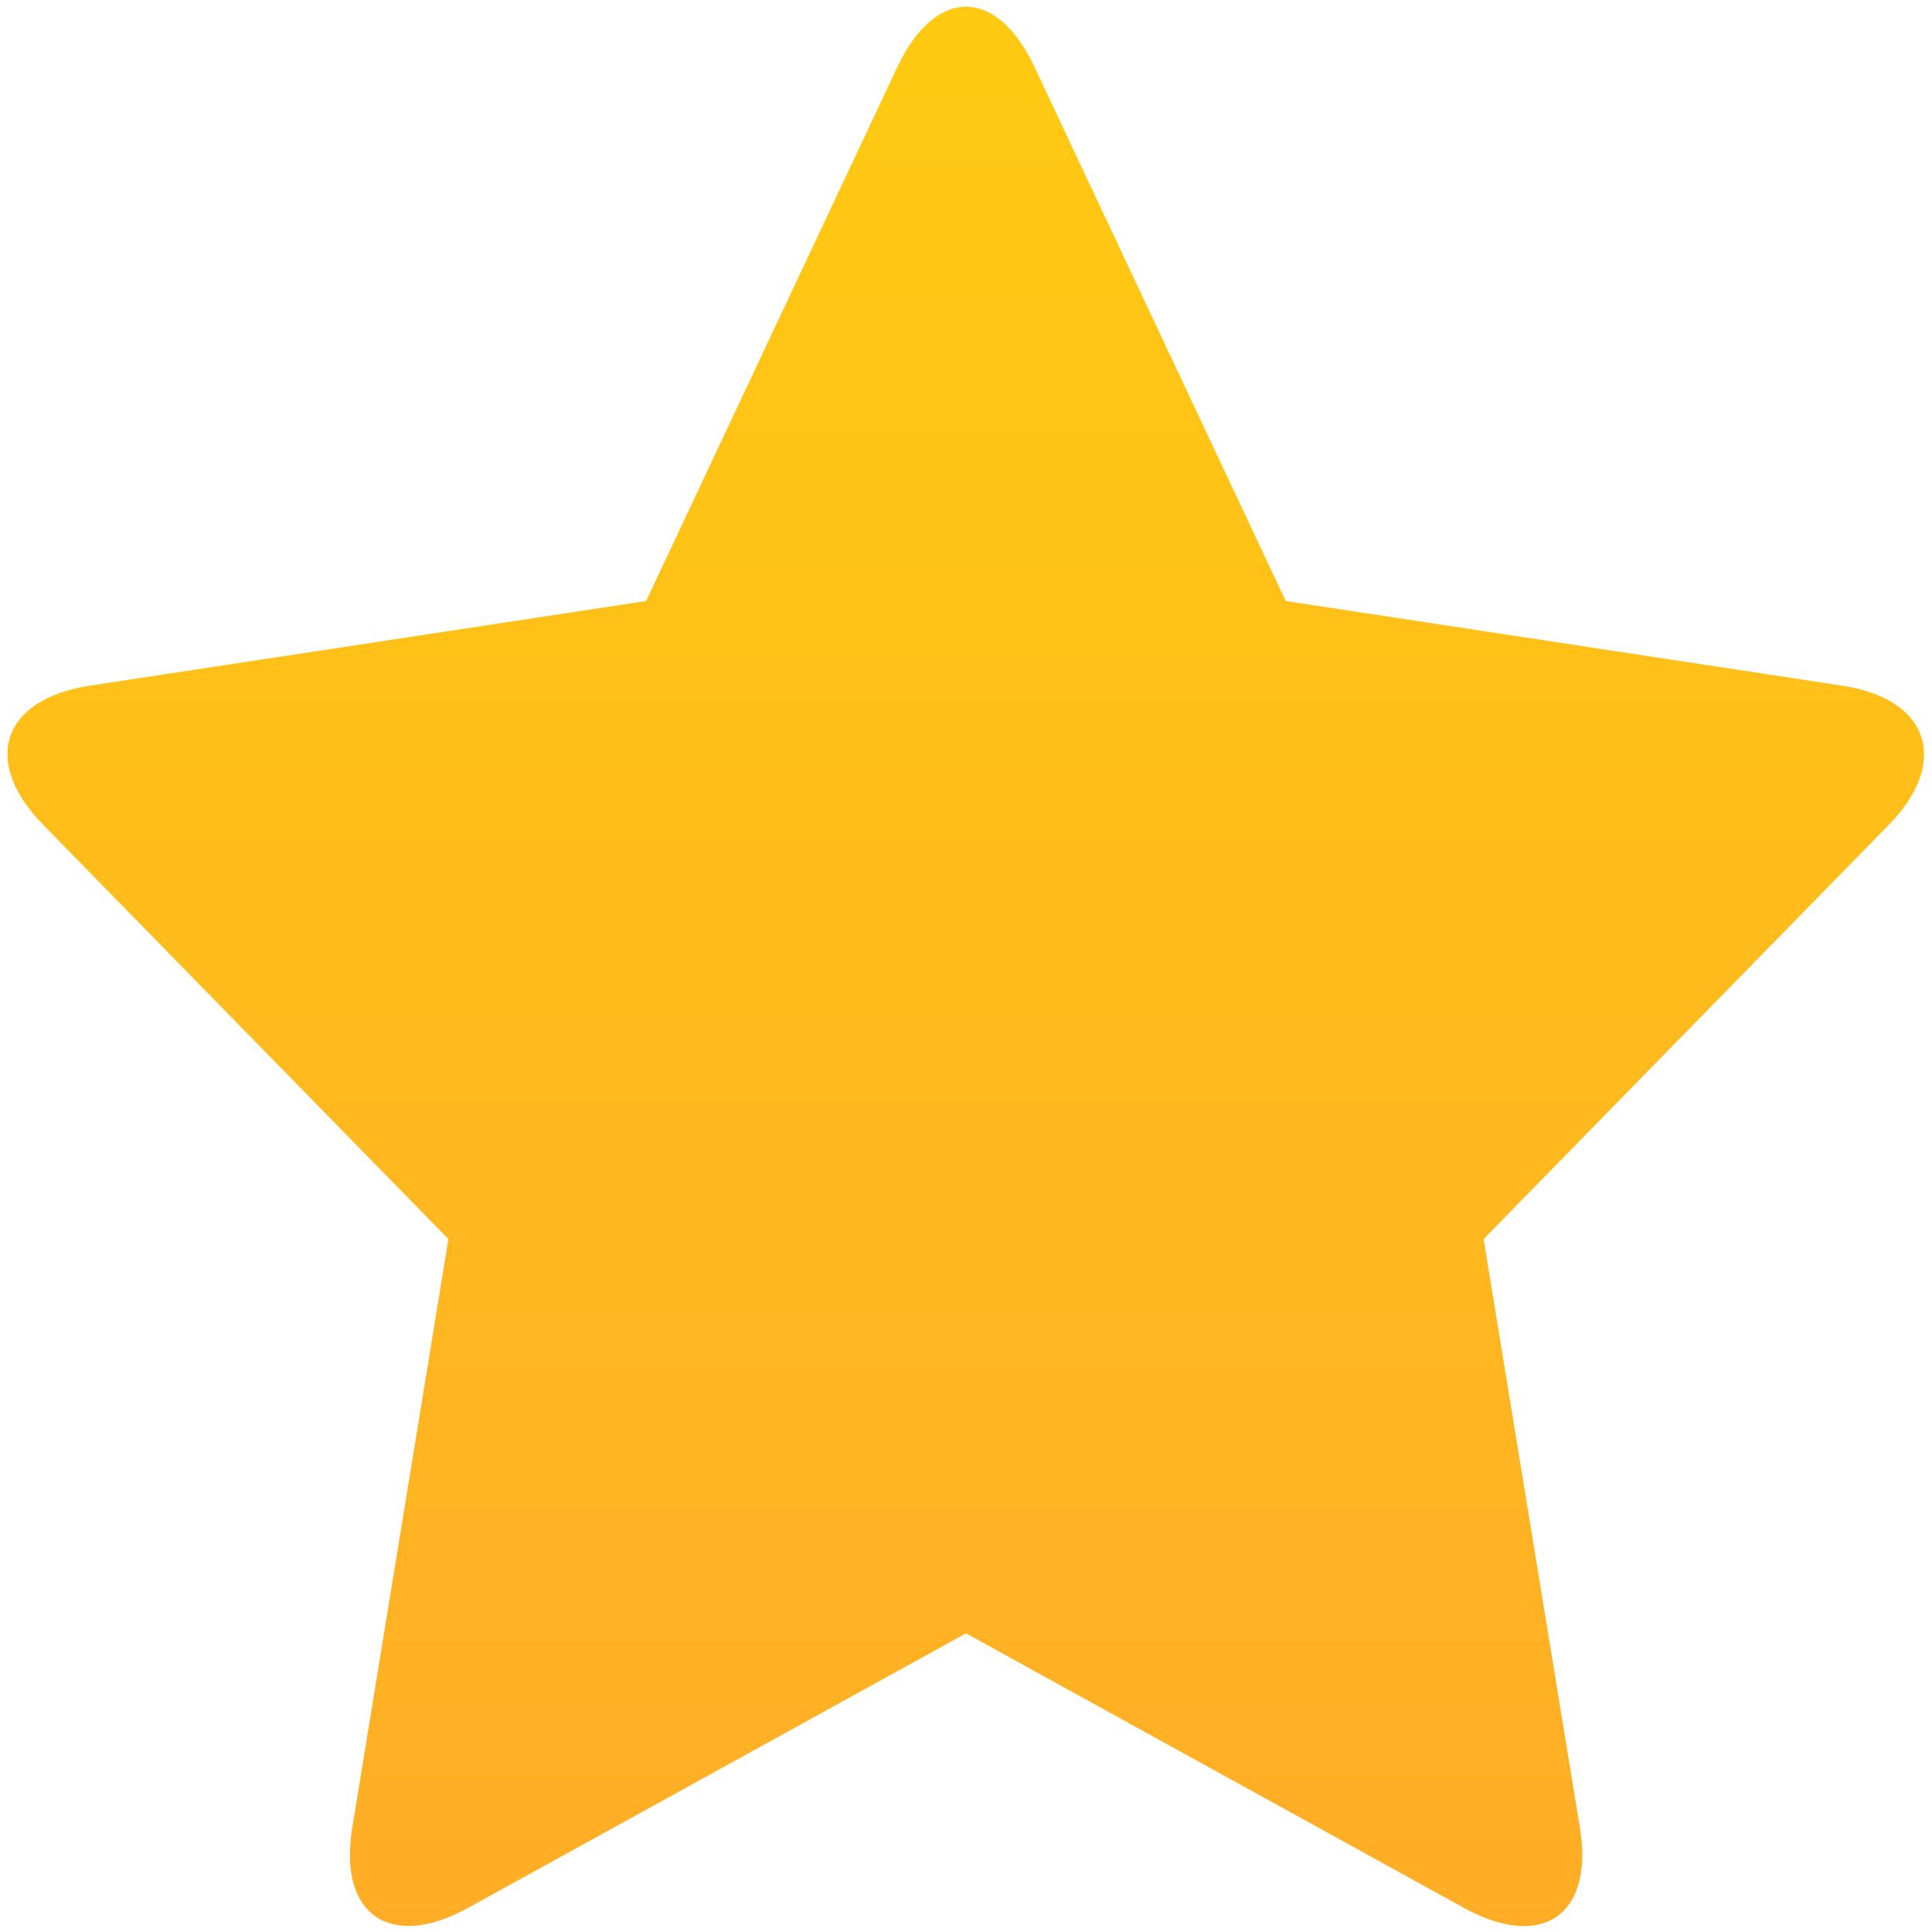 <svg width="12" height="12" xmlns="http://www.w3.org/2000/svg">
  <defs>
    <linearGradient x1="50%" y1="0%" x2="50%" y2="100%" id="a">
      <stop stop-color="#FFCA11" offset="0%"/>
      <stop stop-color="#FFAD27" offset="100%"/>
    </linearGradient>
  </defs>
  <path d="M6 10.145L2.908 11.85c-.487.268-.809.04-.72-.498l.597-3.656L.268 5.123c-.385-.394-.256-.78.288-.864l3.457-.526L5.573.417c.236-.5.618-.501.853 0l1.56 3.316 3.458.526c.544.083.666.478.288.864L9.215 7.696l.598 3.656c.089.543-.235.766-.721.498L6 10.145z" fill="url(#a)" fill-rule="evenodd"/>
</svg>